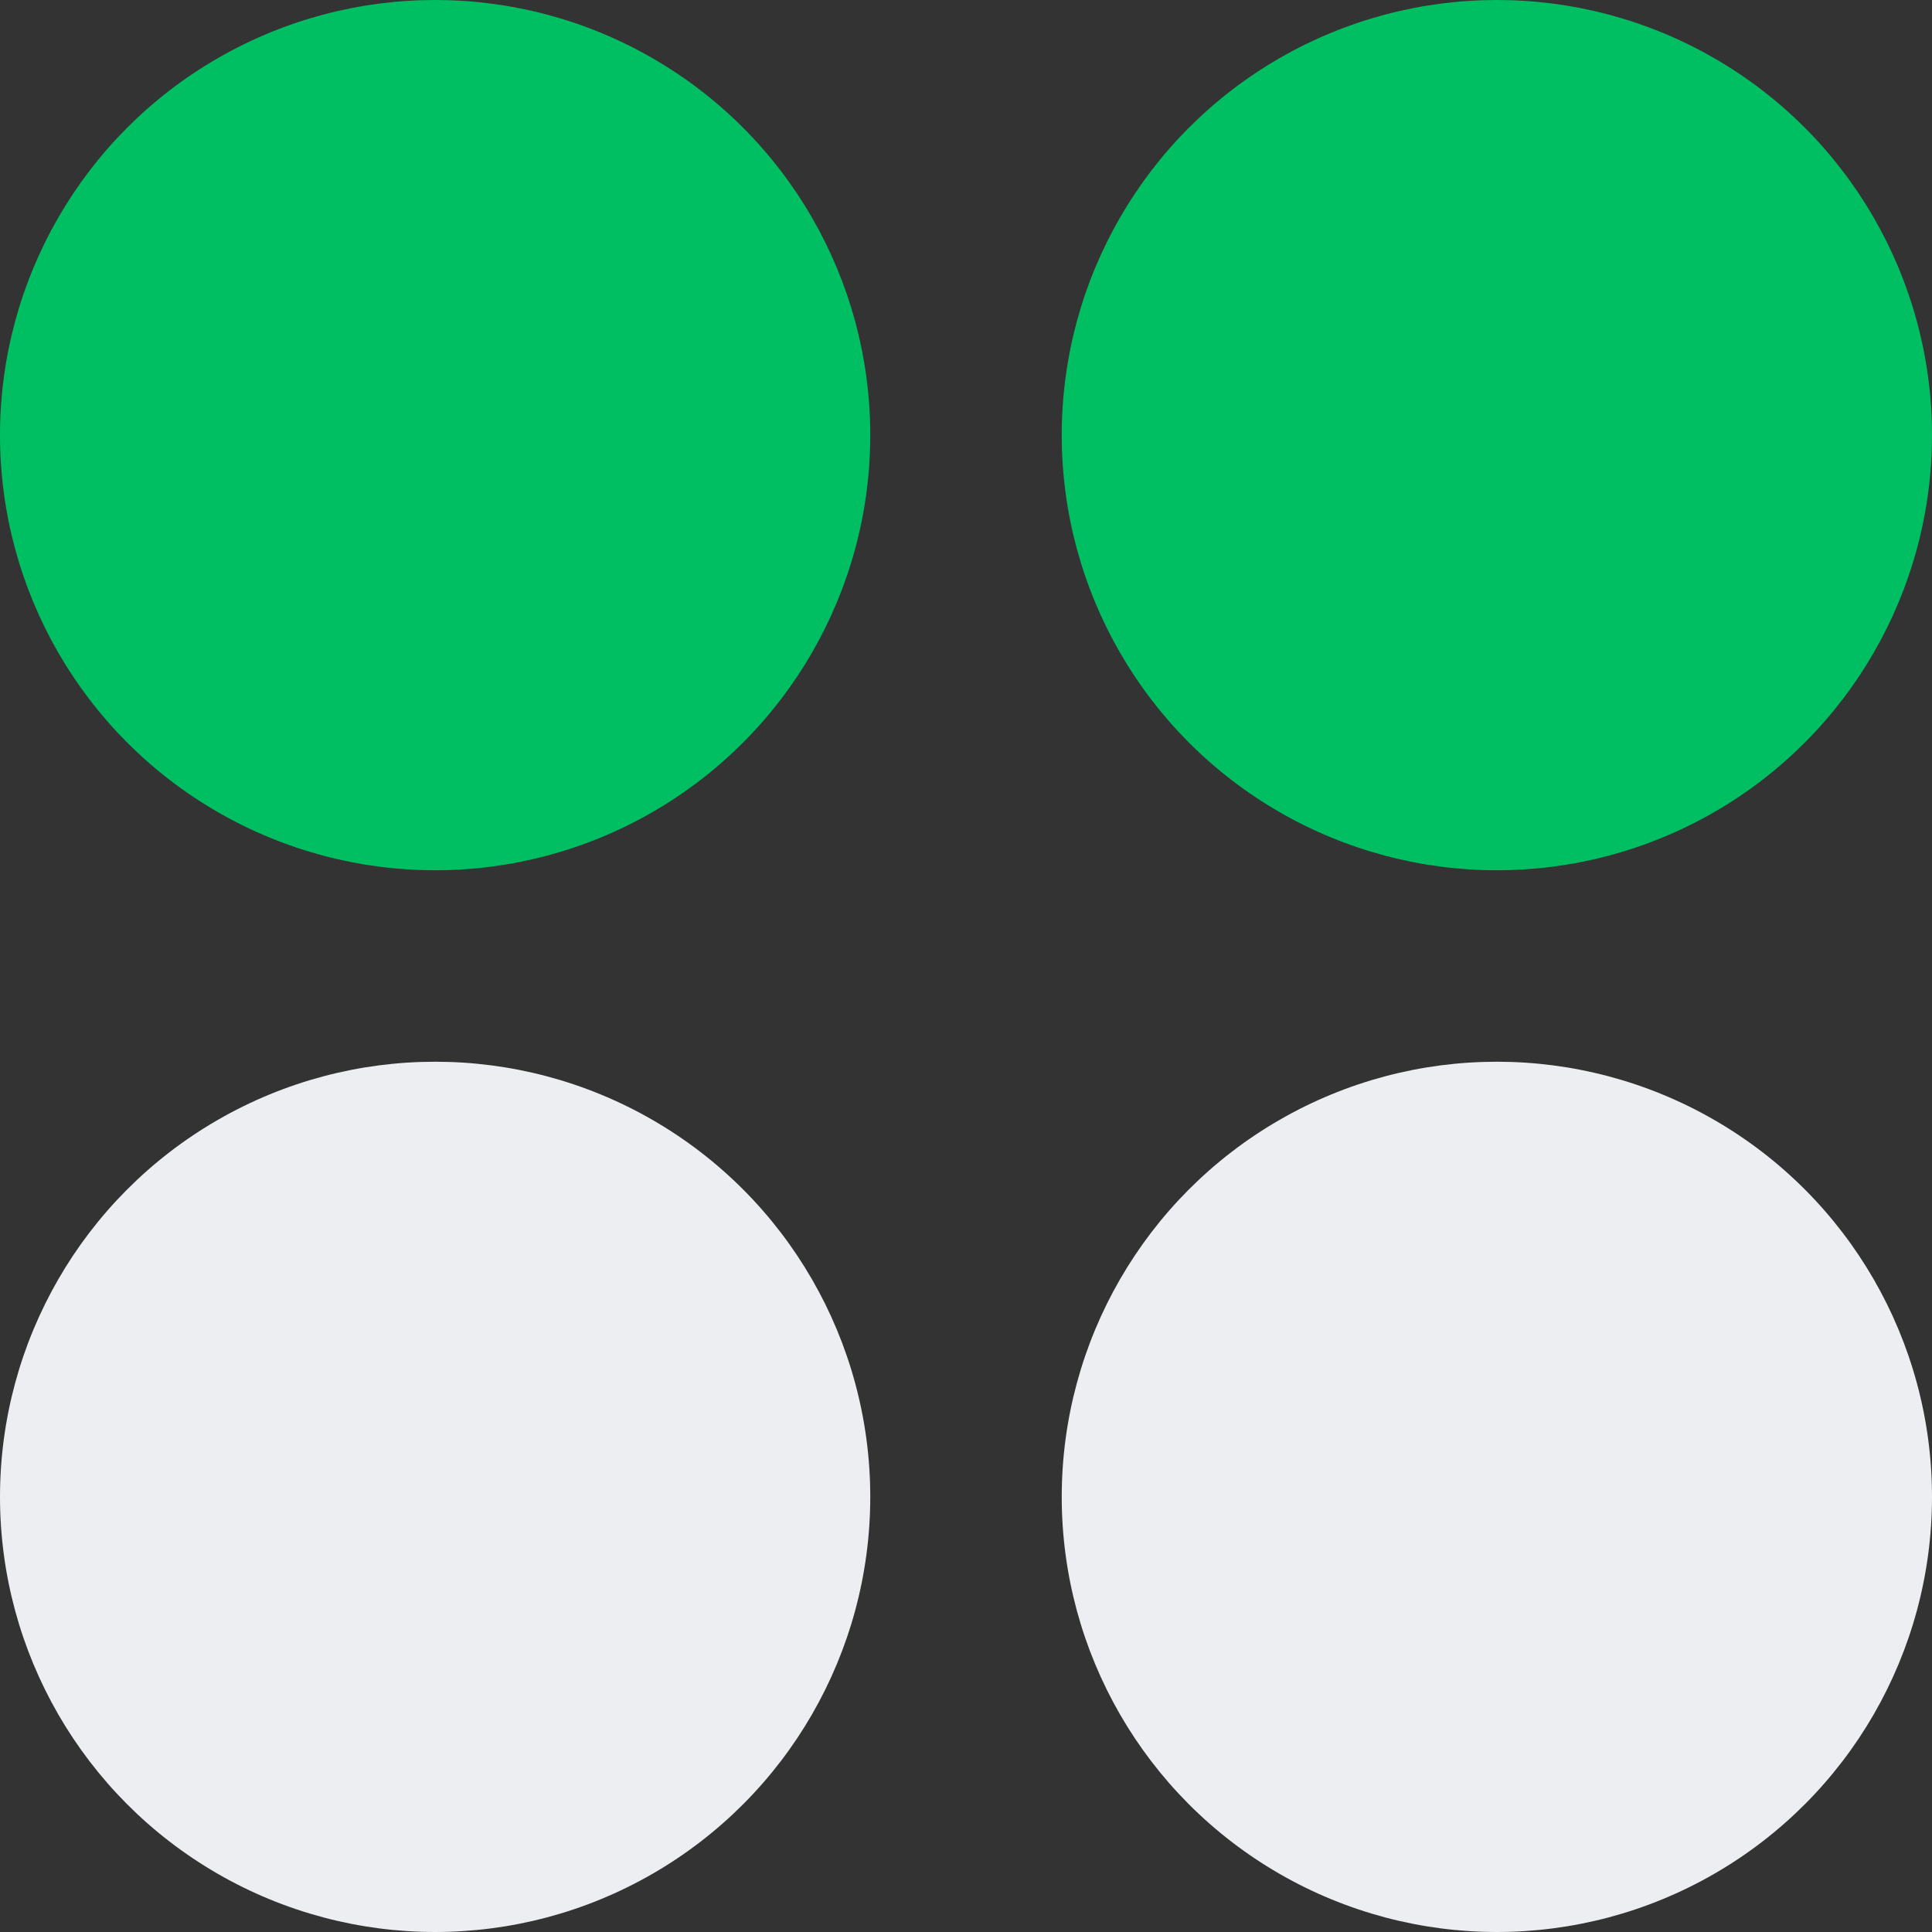 <?xml version="1.0" encoding="utf-8"?>
<!-- Generator: Adobe Illustrator 28.0.0, SVG Export Plug-In . SVG Version: 6.00 Build 0)  -->
<svg version="1.1" id="Layer_1" xmlns="http://www.w3.org/2000/svg" xmlns:xlink="http://www.w3.org/1999/xlink" x="0px" y="0px"
	 width="33.3px" height="33.3px" viewBox="0 0 33.3 33.3" style="enable-background:new 0 0 33.3 33.3;" xml:space="preserve">
<rect x="0" y="0" width="33.3" height="33.3" fill="#333333" stroke="none"/>
<style type="text/css">
	.st0{fill:#00BF63;}
	.st1{fill:#ECEEF2;}
</style>
<circle class="st0" cx="7.5" cy="7.5" r="7.5"/>
<circle class="st1" cx="7.5" cy="25.8" r="7.5"/>
<circle class="st0" cx="25.8" cy="7.5" r="7.5"/>
<circle class="st1" cx="25.8" cy="25.8" r="7.5"/>
</svg>
